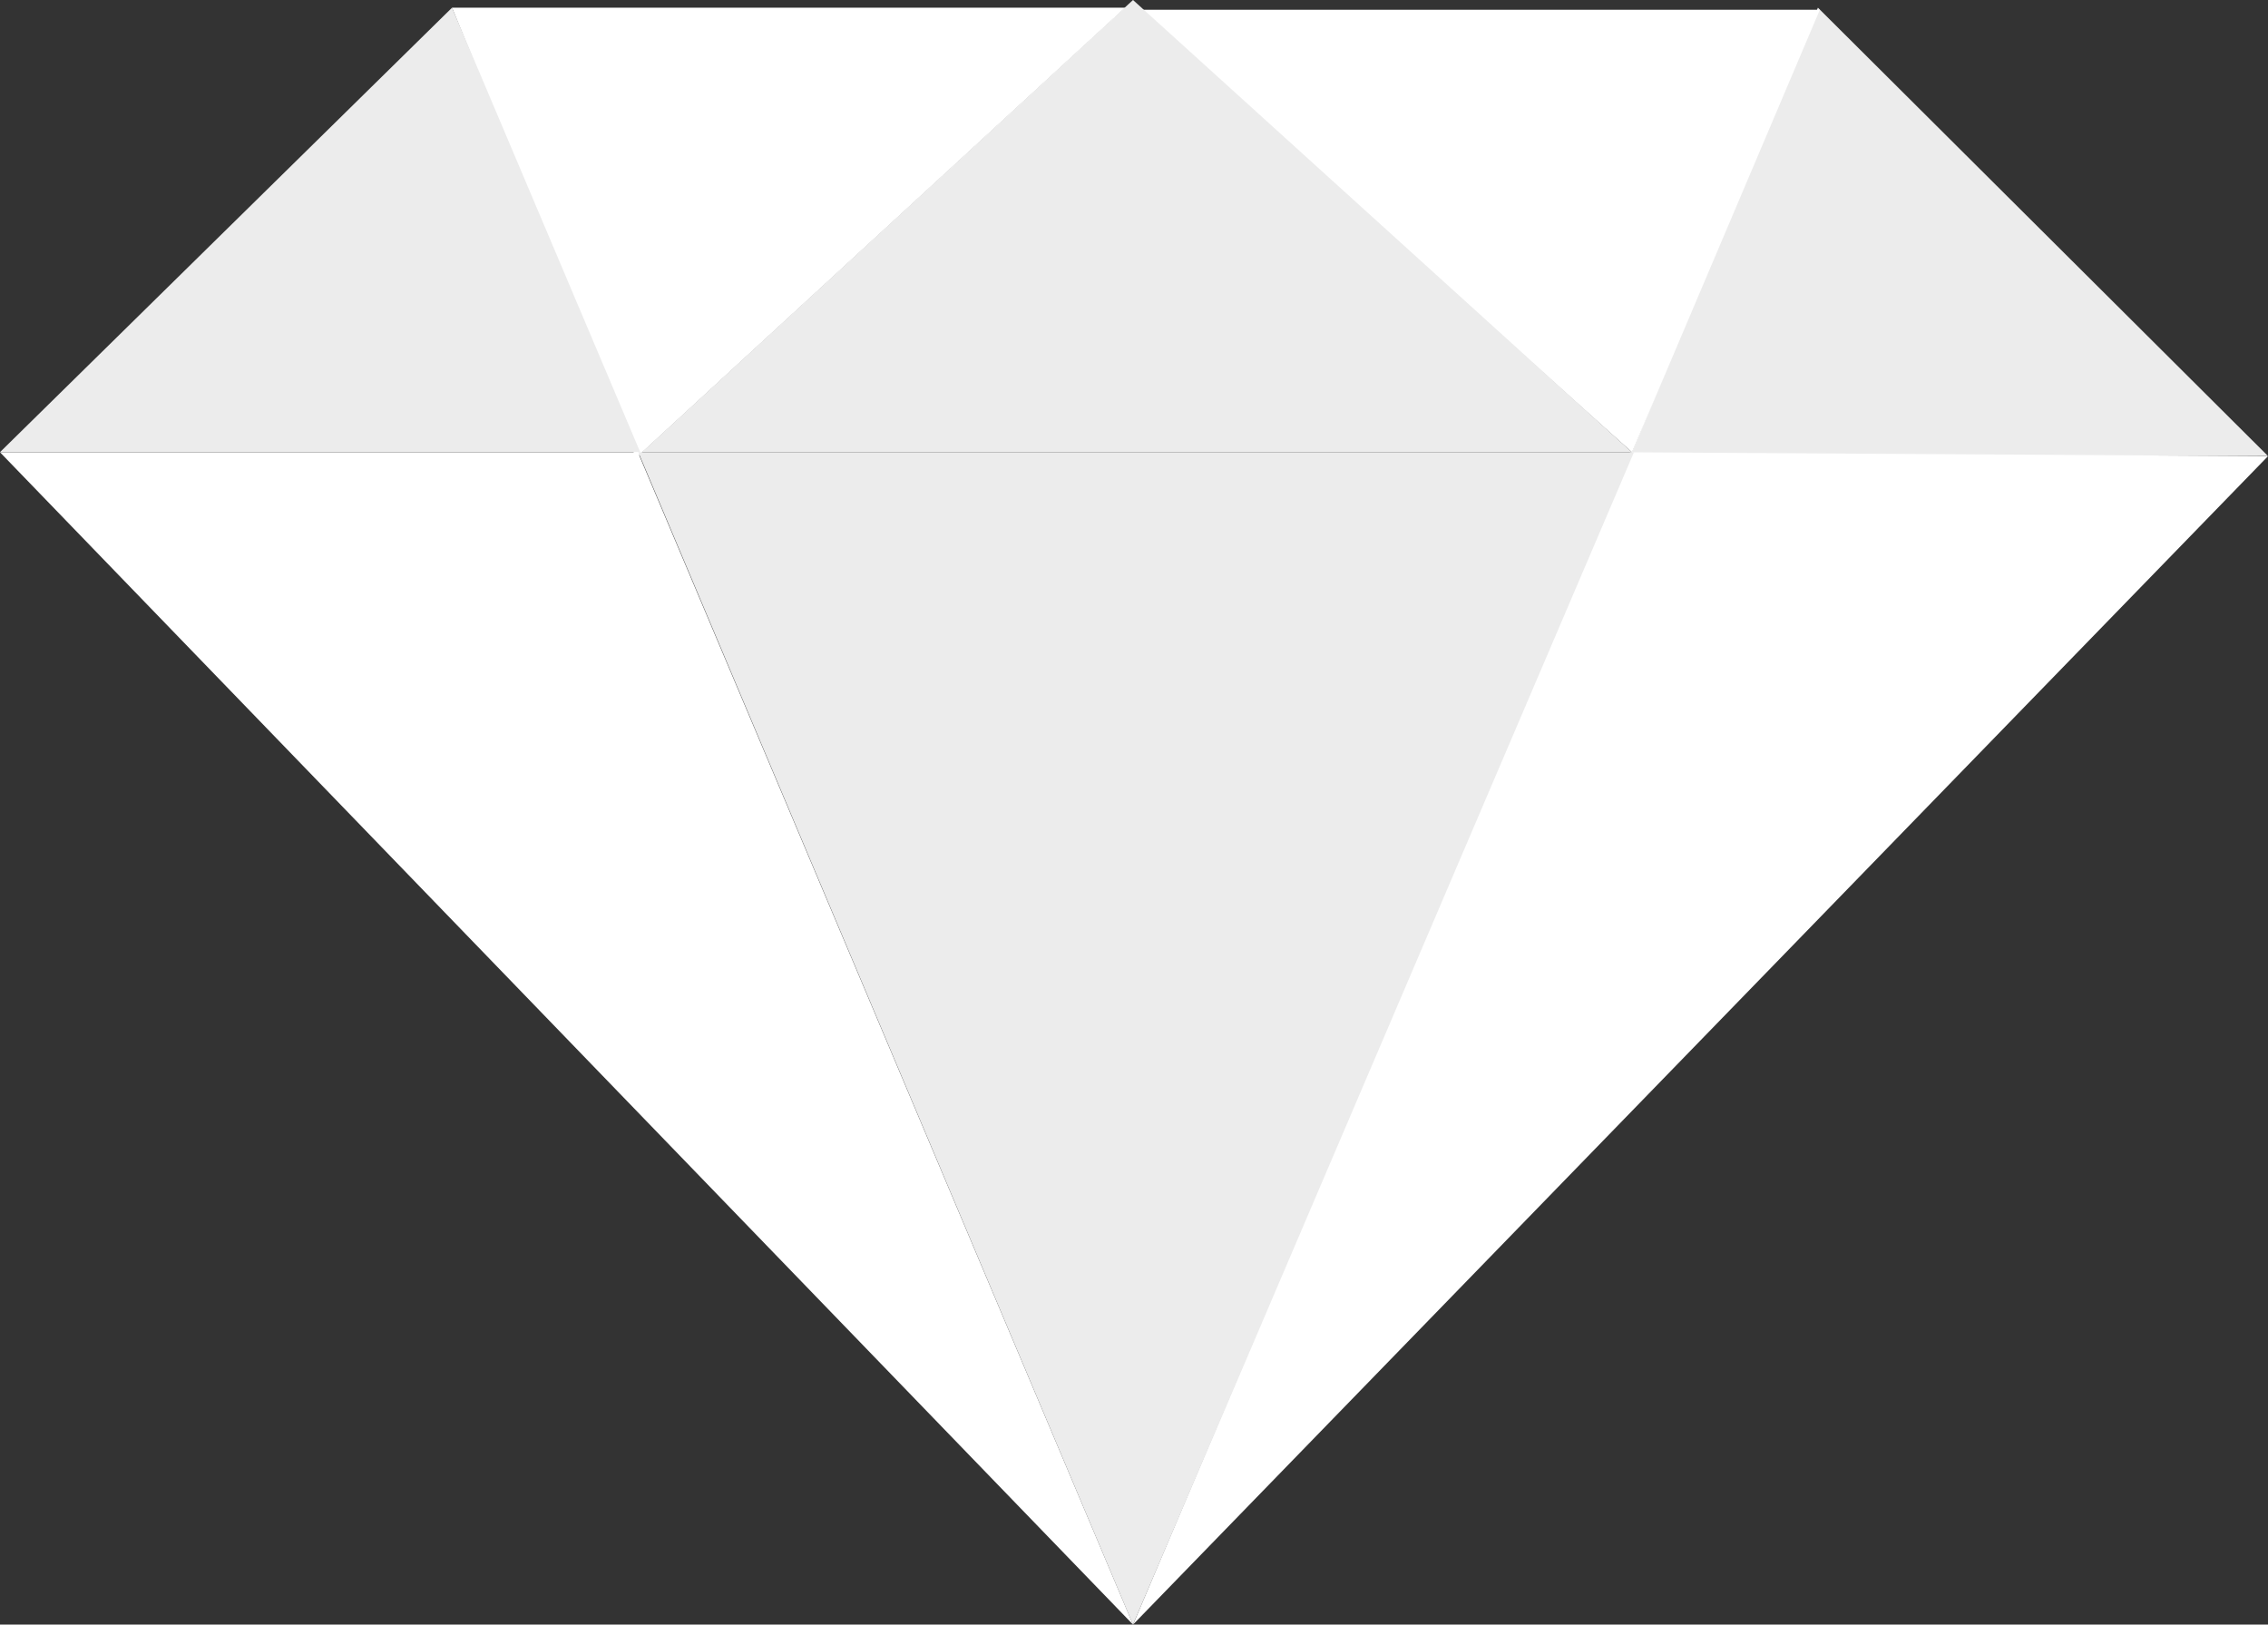 <svg width="74" height="53" viewBox="0 0 74 53" fill="none" xmlns="http://www.w3.org/2000/svg">
<rect x="0" y="0" width="74" height="53" fill="#333333" stroke="none"/>
<path d="M53.185 14.876H73.999L59.314 0.25L53.185 14.876Z" fill="#ECECEC"/>
<path d="M53.249 14.755L37.159 0.318H59.378L53.249 14.755Z" fill="white"/>
<path d="M53.249 14.754H20.942L36.968 0L53.249 14.754Z" fill="#ECECEC"/>
<path d="M20.75 14.94L14.748 0.25H36.712L20.75 14.94Z" fill="white"/>
<path d="M14.749 0.251L0 14.751H20.889L14.749 0.251Z" fill="#ECECEC"/>
<path d="M53.185 14.755L36.968 53L74 14.882L53.185 14.755Z" fill="white"/>
<path d="M53.312 14.755H20.826L36.967 53L53.312 14.755Z" fill="#ECECEC"/>
<path d="M36.968 53L0 14.755H20.814L36.968 53Z" fill="white"/>
</svg>
